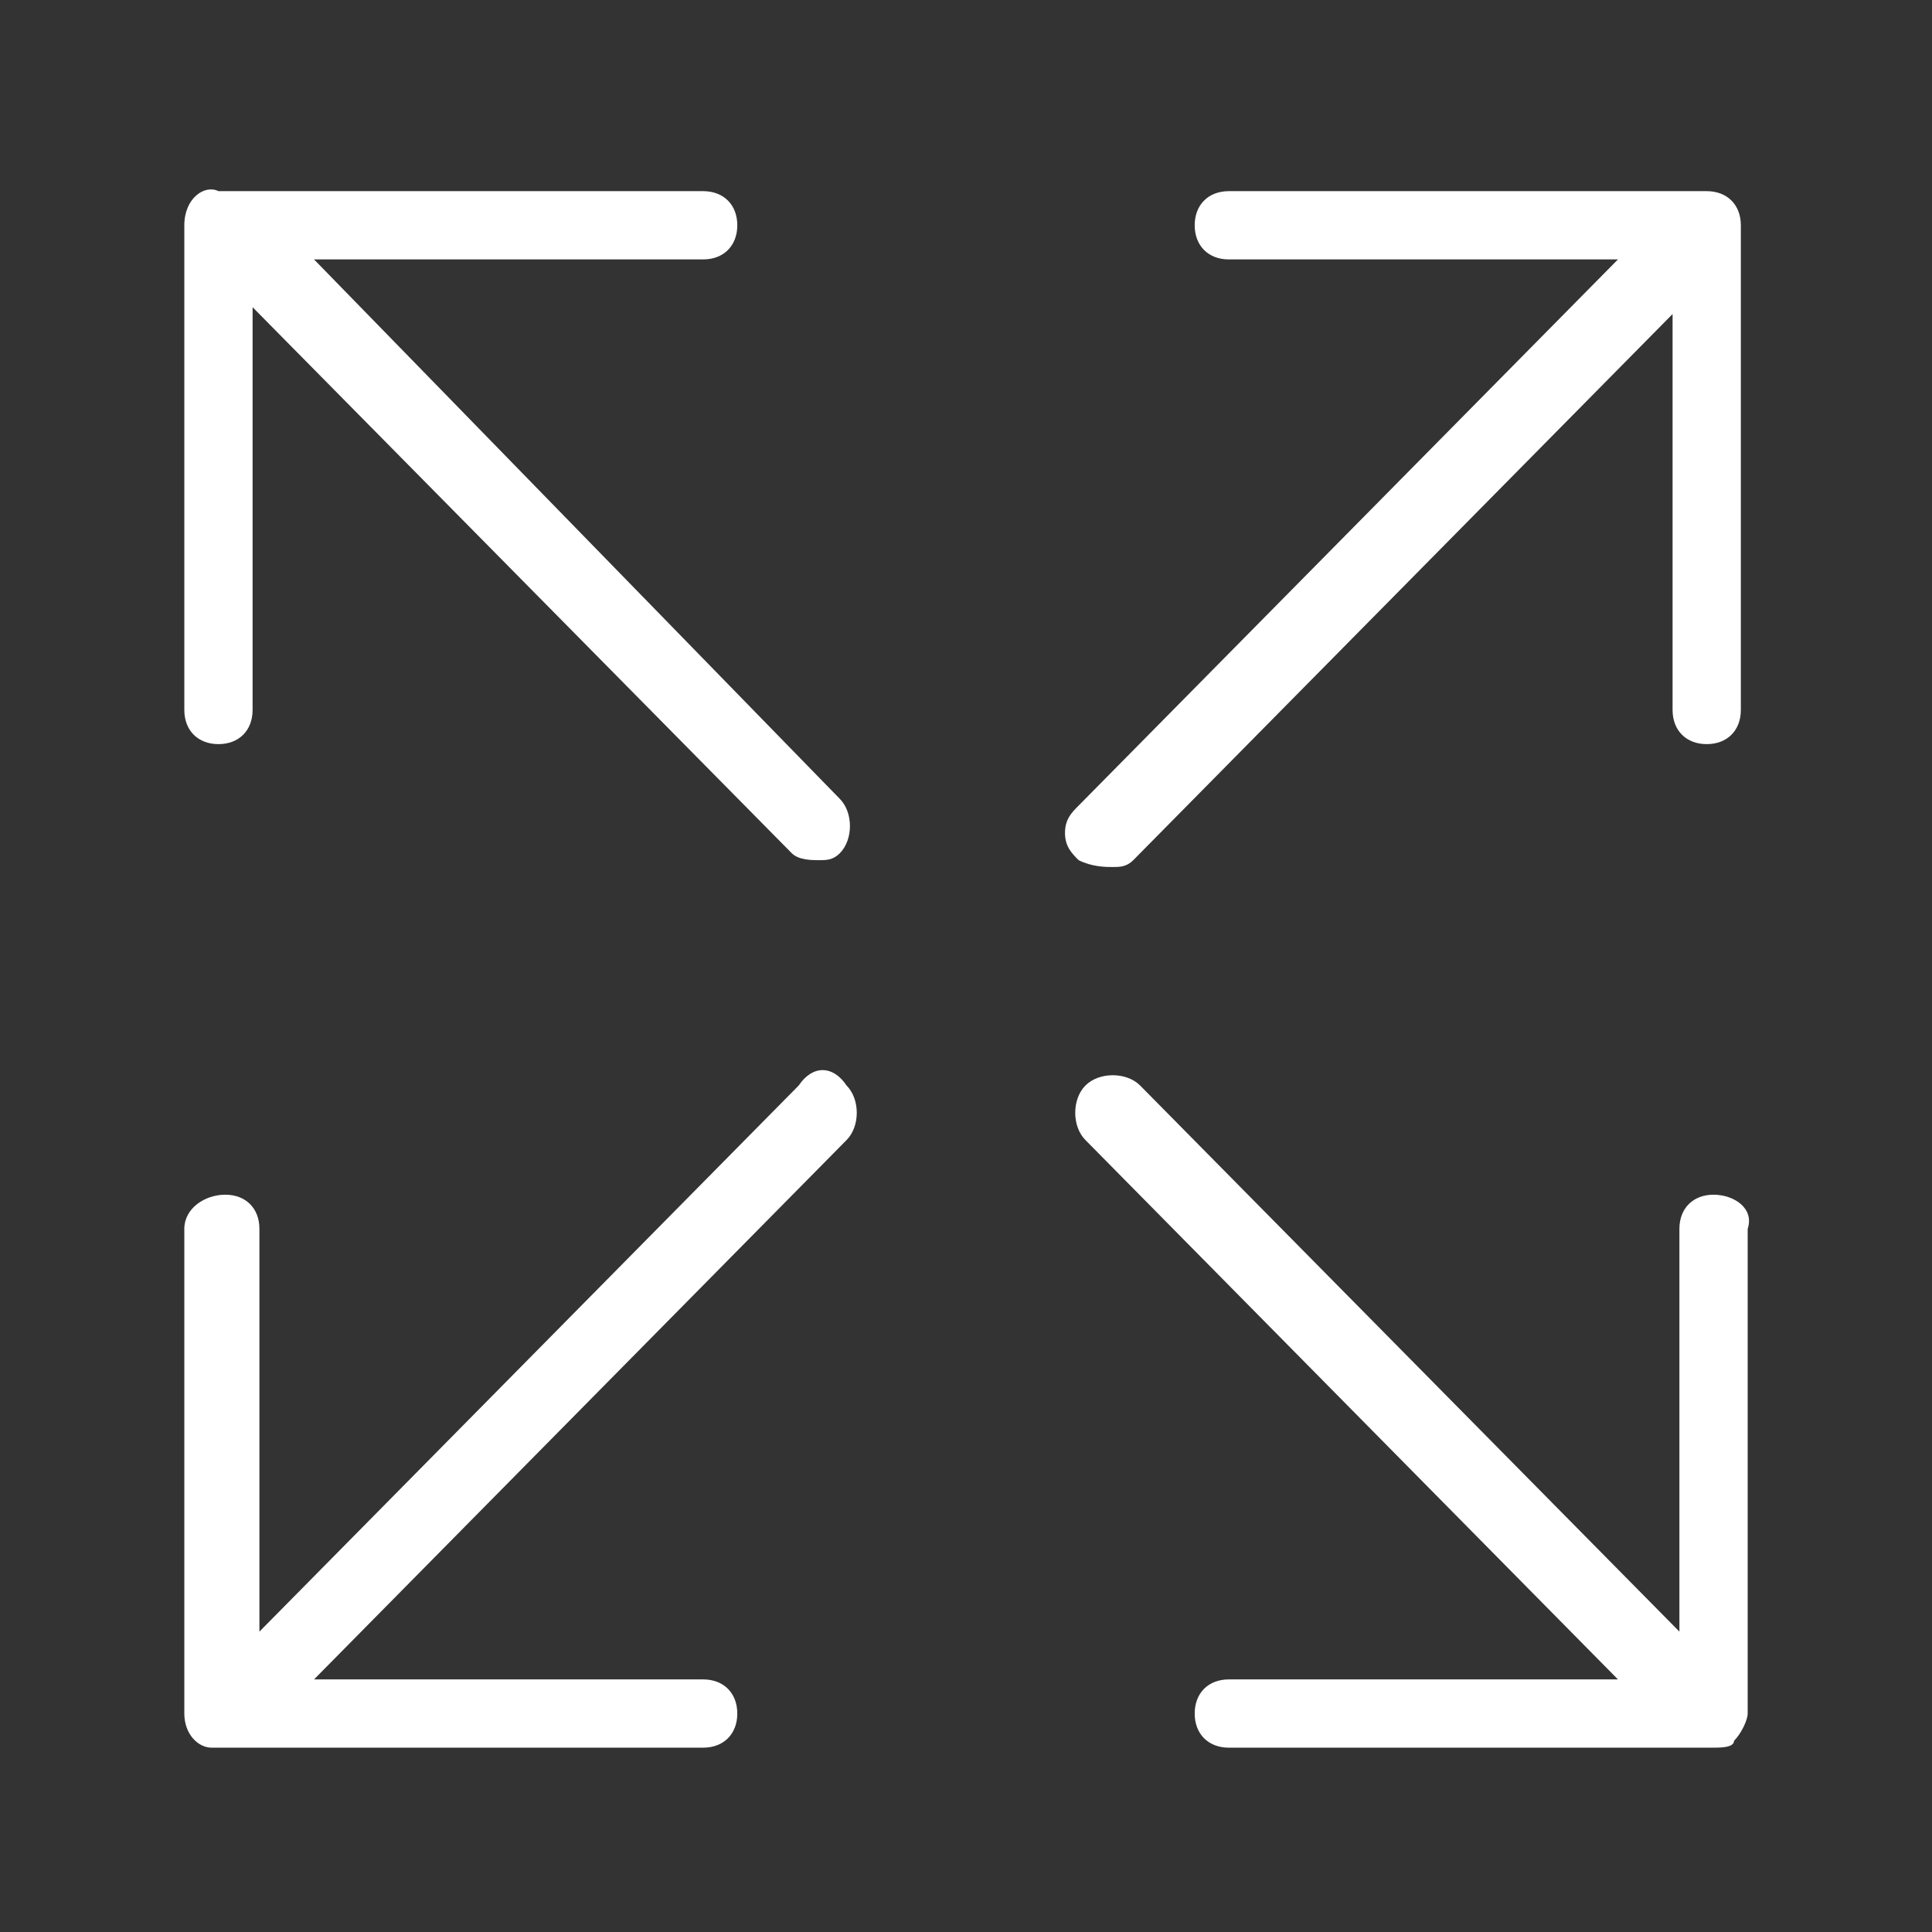 <?xml version="1.0" encoding="utf-8"?>
<svg xmlns="http://www.w3.org/2000/svg" xmlns:xlink="http://www.w3.org/1999/xlink" version="1.1" id="Ebene_1" x="0px" y="0px" viewBox="0 0 28.3 28.3" style="enable-background:new 0 0 28.3 28.3;" xml:space="preserve" width="65" height="65">
<rect x="0" y="0" width="28.3" height="28.3" fill="#333333" stroke="none"/>
<style type="text/css">
	.st0{fill:#FFFFFF;}
</style>
<g>
	<path class="st0" d="M4.6,3.8h5.7c0.3,0,0.5-0.2,0.5-0.5s-0.2-0.5-0.5-0.5H3.2C3,2.7,2.7,2.9,2.7,3.3v7.1c0,0.3,0.2,0.5,0.5,0.5   s0.5-0.2,0.5-0.5V4.5l7.9,8c0.1,0.1,0.3,0.1,0.4,0.1c0.1,0,0.2,0,0.3-0.1c0.2-0.2,0.2-0.6,0-0.8L4.6,3.8z"/>
	<path class="st0" d="M16.3,12.7c0.1,0,0.2,0,0.3-0.1l7.9-8v5.8c0,0.3,0.2,0.5,0.5,0.5s0.5-0.2,0.5-0.5V3.3c0-0.3-0.2-0.5-0.5-0.5   H18c-0.3,0-0.5,0.2-0.5,0.5s0.2,0.5,0.5,0.5h5.7l-7.9,8c-0.1,0.1-0.2,0.2-0.2,0.4s0.1,0.3,0.2,0.4C16,12.7,16.2,12.7,16.3,12.7z"/>
	<path class="st0" d="M11.7,15.9l-7.9,8V18c0-0.3-0.2-0.5-0.5-0.5S2.7,17.7,2.7,18v7.1c0,0.3,0.2,0.5,0.4,0.5c0,0,0,0,0,0   c0,0,0,0,0,0c0,0,0,0,0.1,0h7.1c0.3,0,0.5-0.2,0.5-0.5s-0.2-0.5-0.5-0.5H4.6l7.8-7.9c0.2-0.2,0.2-0.6,0-0.8   C12.2,15.6,11.9,15.6,11.7,15.9z"/>
	<path class="st0" d="M25.1,17.5c-0.3,0-0.5,0.2-0.5,0.5v5.9l-7.9-8c-0.2-0.2-0.6-0.2-0.8,0c-0.2,0.2-0.2,0.6,0,0.8l7.8,7.9H18   c-0.3,0-0.5,0.2-0.5,0.5s0.2,0.5,0.5,0.5h7.1c0,0,0,0,0,0c0.1,0,0.3,0,0.3-0.1c0.1-0.1,0.2-0.3,0.2-0.4V18   C25.7,17.7,25.4,17.5,25.1,17.5z"/>
</g>
</svg>
